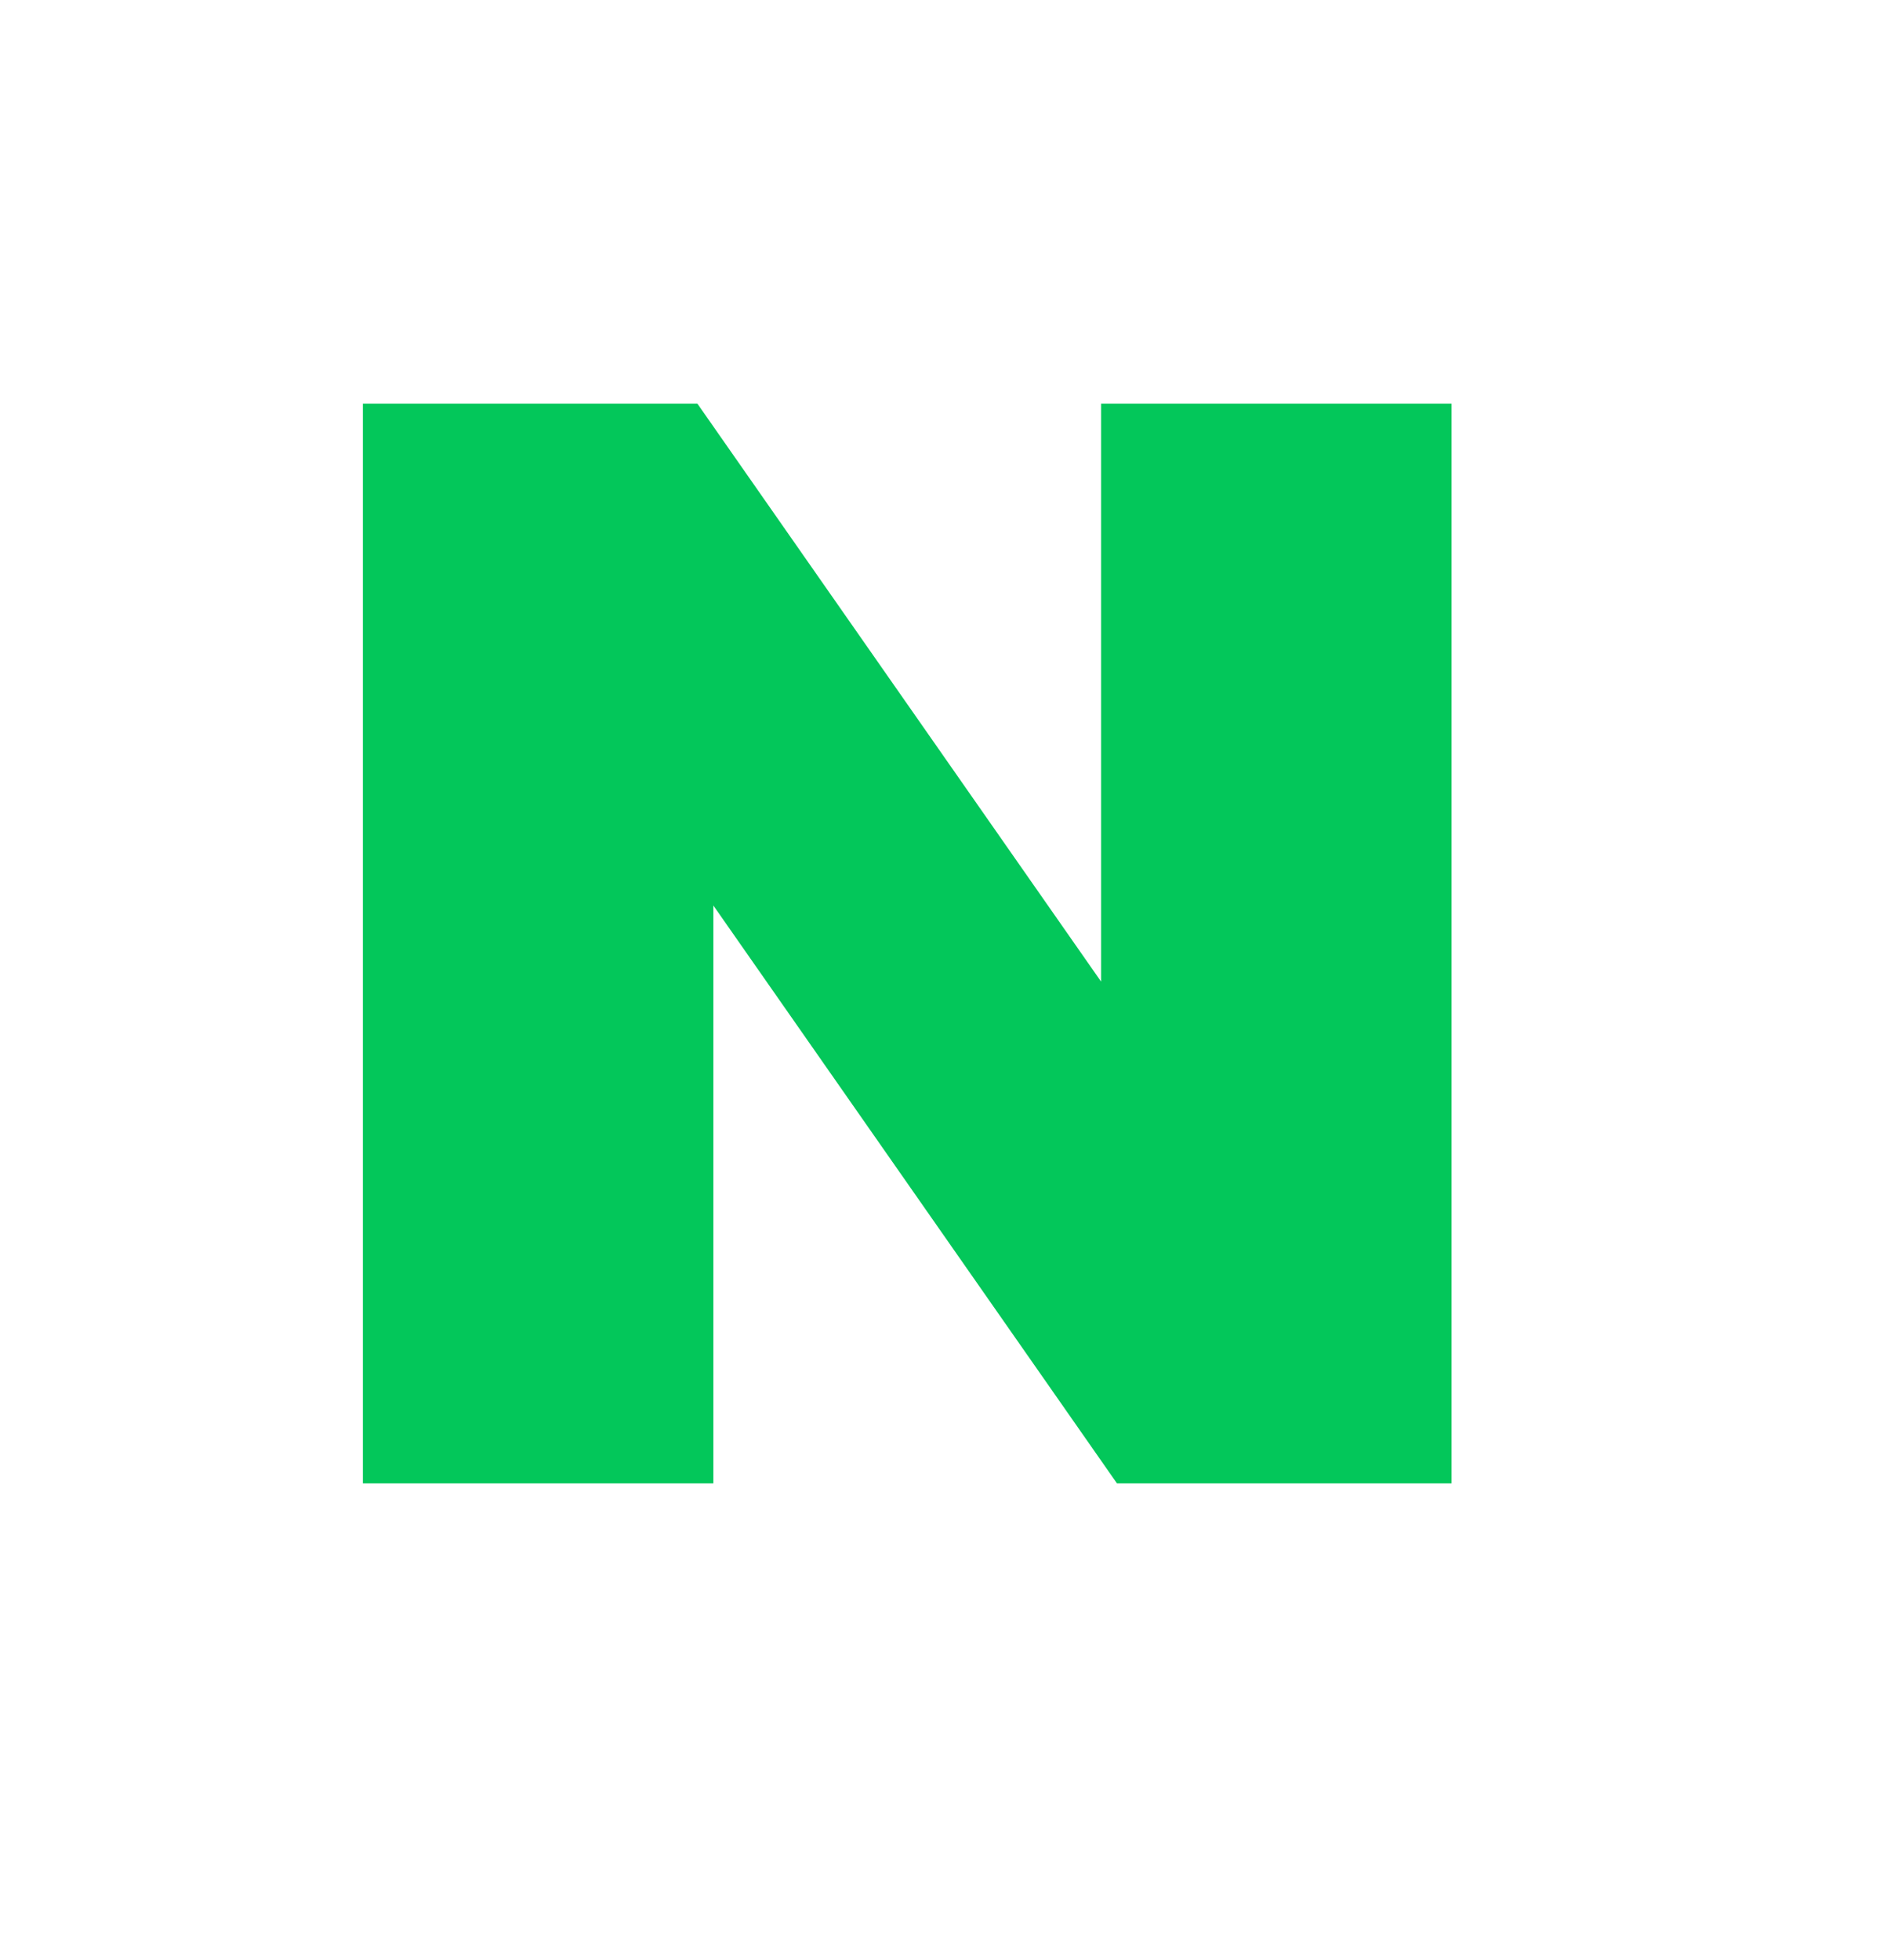 <svg width="26" height="27" viewBox="0 0 26 27" fill="none" xmlns="http://www.w3.org/2000/svg">
<g id="sns_icon_naver 1" clip-path="url(#clip0_26_4397)">
<path id="&#237;&#140;&#168;&#236;&#138;&#164; 3535" d="M15.171 13.521L9.609 5.56H5V20.433H9.829V12.473L15.39 20.433H20V5.56H15.171V13.521Z" fill="#03C75A"/>
</g>
<defs>
<clipPath id="clip0_26_4397">
<rect width="26" height="26" fill="white" transform="translate(3.05176e-05 0.5)"/>
</clipPath>
</defs>
</svg>
